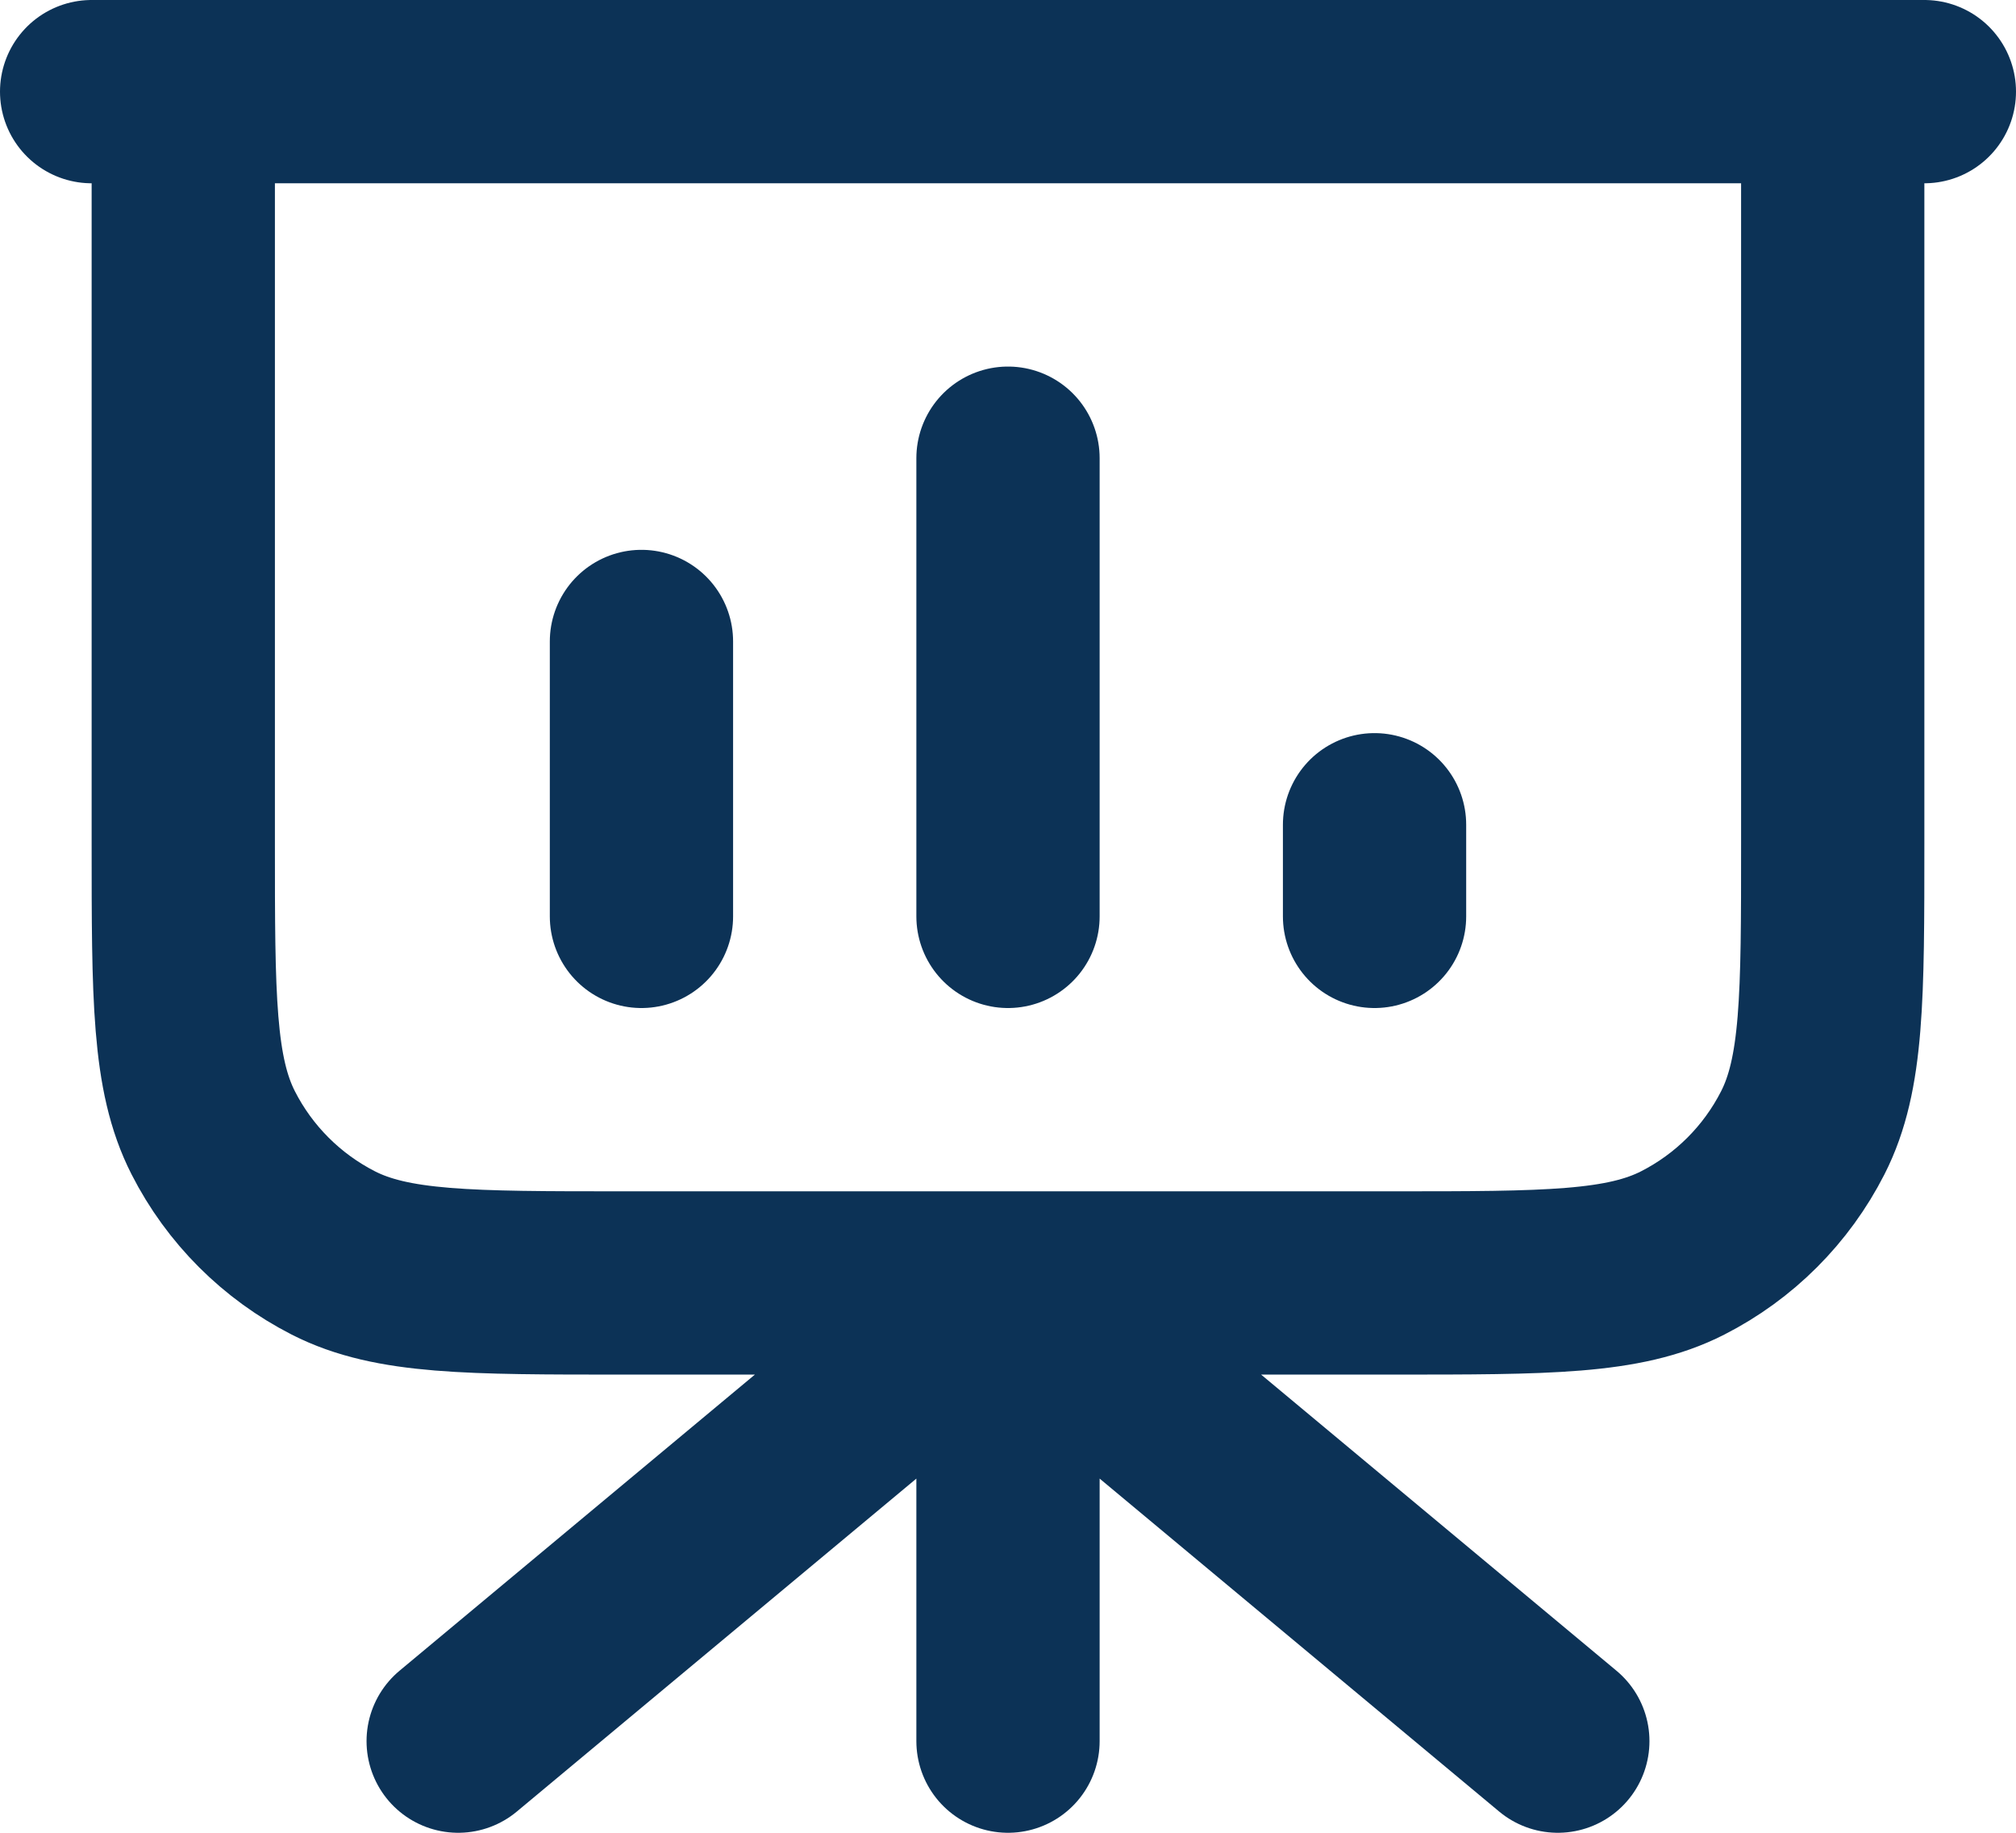 <svg width="22" height="20" viewBox="0 0 22 20" fill="none" xmlns="http://www.w3.org/2000/svg">
<path d="M11 14V19M11 14L17 19M11 14L5 19M20 1V9.2C20 10.88 20 11.72 19.673 12.362C19.385 12.927 18.927 13.385 18.362 13.673C17.72 14 16.88 14 15.2 14H6.8C5.12 14 4.28 14 3.638 13.673C3.074 13.385 2.615 12.927 2.327 12.362C2 11.72 2 10.88 2 9.2V1M7 7V10M11 5V10M15 9V10M21 1H1" stroke="#0C3256" stroke-width="2" stroke-linecap="round" stroke-linejoin="round"/>
</svg>
